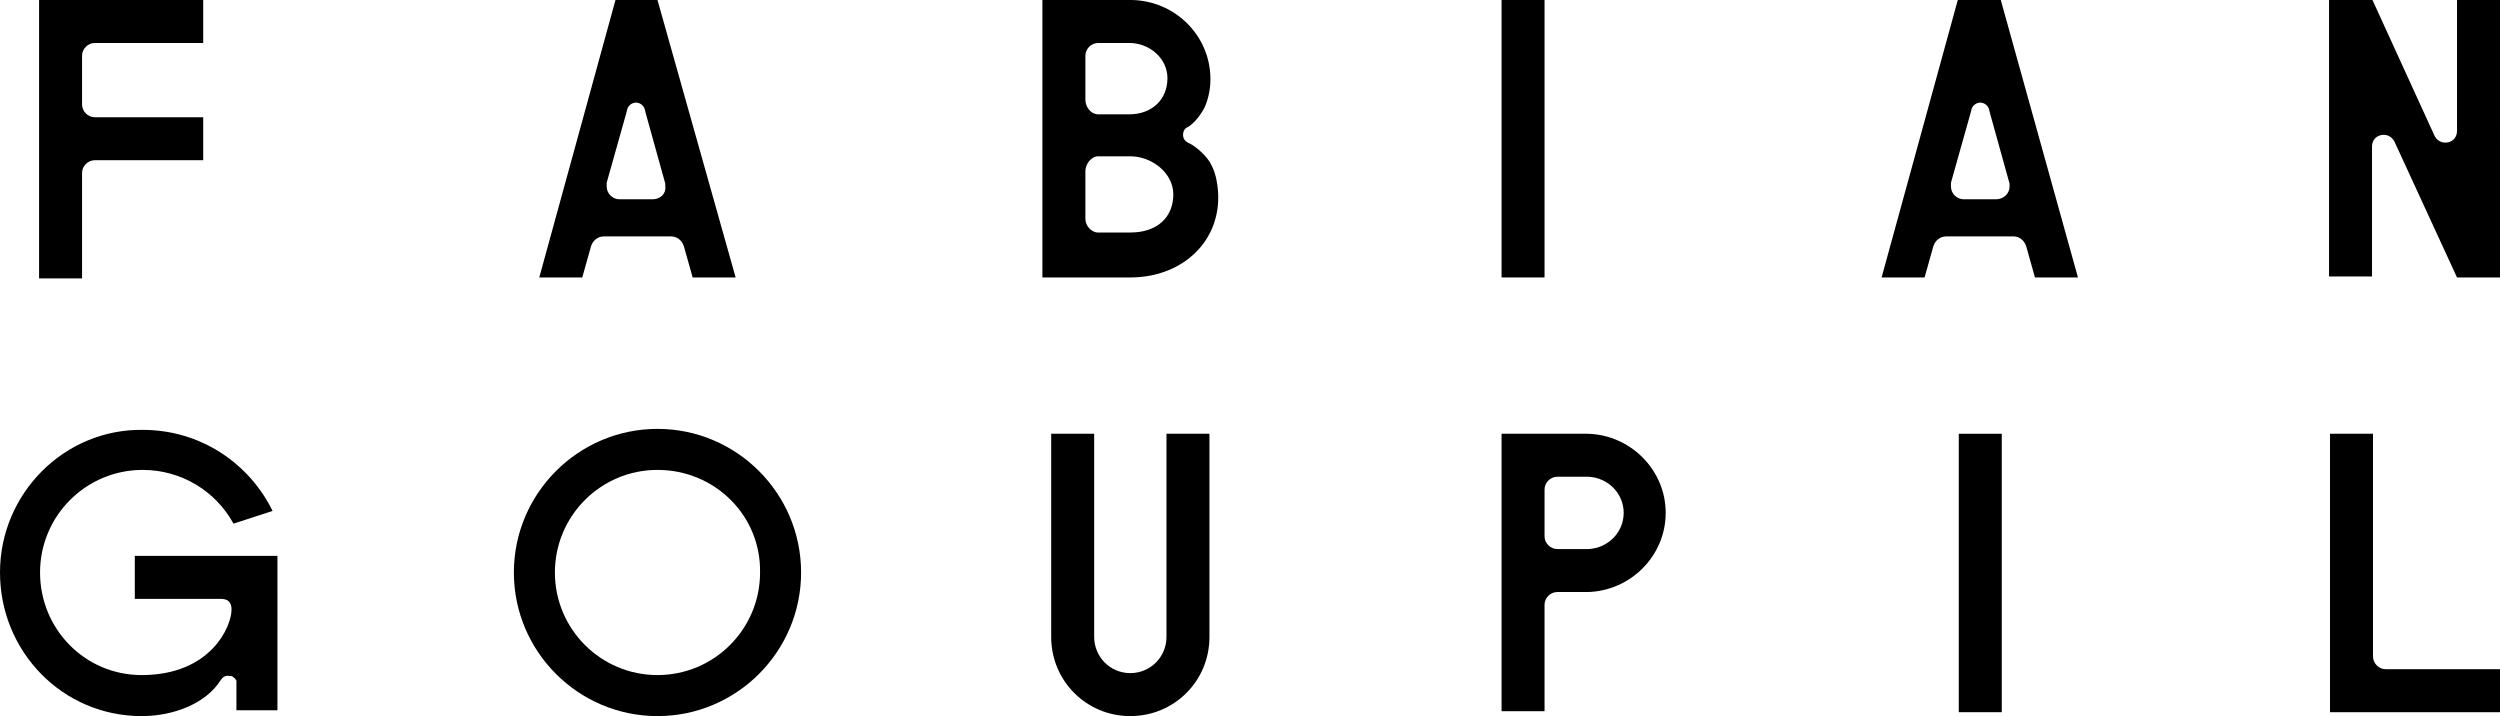 <?xml version="1.0" encoding="utf-8"?>
<!-- Generator: Adobe Illustrator 25.0.1, SVG Export Plug-In . SVG Version: 6.00 Build 0)  -->
<svg version="1.1" id="Calque_1" xmlns="http://www.w3.org/2000/svg" xmlns:xlink="http://www.w3.org/1999/xlink" x="0px" y="0px"
	 viewBox="0 0 255.9 73.3" style="enable-background:new 0 0 255.9 73.3;" xml:space="preserve">
<rect x="153.7" width="4.4" height="28.4"/>
<g>
	<path d="M9.7,4.4h11.1V0H8.4H4v28.5h4.4V17.7c0-0.7,0.6-1.3,1.3-1.3v0h11.1V12H9.7v0c-0.7,0-1.3-0.6-1.3-1.3v-5
		C8.4,5,9,4.4,9.7,4.4"/>
	<path d="M251.5,0v13.4c0,0.7-0.5,1.2-1.2,1.2c-0.5,0-0.9-0.3-1.1-0.7l-6.4-14h-4.4v28.4h4.4V15c0-0.7,0.5-1.2,1.2-1.2
		c0.5,0,0.9,0.3,1.1,0.7l6.4,13.9h4.4V0H251.5z"/>
	<path d="M204.3,20.4H201c-0.7,0-1.3-0.6-1.3-1.3c0-0.1,0-0.2,0-0.4h0l2-7.1v0l0.1-0.4c0.1-0.4,0.5-0.7,0.9-0.7
		c0.4,0,0.8,0.3,0.9,0.7l0.1,0.4h0l2,7.2c0,0.1,0,0.2,0,0.3C205.7,19.8,205.1,20.4,204.3,20.4 M204.8,0L204.8,0L204.8,0l-4.4,0h0
		l0,0l-7.8,28.4h4.4l0.9-3.2c0.2-0.6,0.7-1,1.3-1h6.9c0.6,0,1.1,0.4,1.3,1h0l0.9,3.2h4.4L204.8,0z"/>
	<path d="M66.8,20.4h-3.4c-0.7,0-1.3-0.6-1.3-1.3c0-0.1,0-0.2,0-0.4h0l2-7.1v0l0.1-0.4c0.1-0.4,0.5-0.7,0.9-0.7
		c0.4,0,0.8,0.3,0.9,0.7l0.1,0.4h0l2,7.2c0,0.1,0,0.2,0,0.3C68.2,19.8,67.6,20.4,66.8,20.4 M67.3,0L67.3,0L67.3,0L63,0h0l0,0
		l-7.8,28.4h4.4l0.9-3.2c0.2-0.6,0.7-1,1.3-1h6.9c0.6,0,1.1,0.4,1.3,1h0l0.9,3.2h4.4L67.3,0z"/>
	<path d="M115.7,23.8L115.7,23.8h-3.3c-0.7,0-1.3-0.7-1.3-1.4v-4.9c0-0.7,0.6-1.5,1.3-1.5h3.3c2.2,0,4.4,1.7,4.4,3.9
		C120.1,22.2,118.5,23.8,115.7,23.8 M111.1,5.7c0-0.7,0.6-1.3,1.3-1.3h3.2c2.1,0,3.9,1.6,3.9,3.6c0,2.2-1.6,3.7-3.9,3.7h-3.2
		c-0.7,0-1.3-0.7-1.3-1.5V5.7z M121.8,14.7c-0.5-0.2-0.7-0.5-0.7-0.9c0-0.4,0.2-0.7,0.5-0.8c1-0.6,1.7-2,1.7-2
		c0.4-0.9,0.6-1.9,0.6-2.9c0-4.5-3.7-8.1-8.2-8.1h-4.6h-4.4v28.4h4.4h4.6c5.1,0,9-3.4,9-8.2c0-1-0.2-2.4-0.7-3.3
		C123.6,16,122.4,15,121.8,14.7"/>
</g>
<rect x="200.5" y="44.4" width="4.4" height="28.5"/>
<g>
	<path d="M244.2,68.5c-0.7,0-1.3-0.6-1.3-1.3V44.4h-4.4v24.1v4.4h17.4v-4.4H244.2z"/>
	<path d="M162.6,56.2h-3.2v0c-0.7,0-1.3-0.6-1.3-1.3v-4.8c0-0.7,0.6-1.3,1.3-1.3h3.2c2,0.1,3.6,1.7,3.6,3.7S164.6,56.1,162.6,56.2
		 M170.5,52.5c0-4.4-3.6-8-8-8.1l0,0h-4.4h-4.4v28.4h4.4V61.9c0-0.7,0.6-1.3,1.3-1.3v0h3.1l0,0C166.9,60.5,170.5,56.9,170.5,52.5"/>
	<path d="M119.4,44.4v20.8h0c0,2.1-1.7,3.7-3.7,3.7c-2.1,0-3.7-1.7-3.7-3.7h0V44.4h-4.4v20.8c0,4.5,3.6,8.1,8.1,8.1
		c4.5,0,8.1-3.6,8.1-8.1V44.4H119.4z"/>
	<path d="M67.3,48.1c-5.8,0-10.5,4.7-10.5,10.5c0,5.8,4.7,10.5,10.5,10.5s10.5-4.7,10.5-10.5C77.9,52.8,73.2,48.1,67.3,48.1
		 M67.3,73.3c-8.1,0-14.7-6.6-14.7-14.7s6.6-14.7,14.7-14.7S82,50.5,82,58.6S75.4,73.3,67.3,73.3"/>
	<path d="M13.8,56.9v4.4h8.8c0.8,0,1.1,0.4,1.1,1.1c0,1.7-2.1,6.7-9.2,6.7c-5.8,0-10.4-4.7-10.4-10.5c0-5.8,4.7-10.5,10.5-10.5
		c4,0,7.5,2.2,9.3,5.5l4-1.3c-2.4-4.9-7.4-8.3-13.3-8.3C6.6,43.9,0,50.5,0,58.6s6.4,14.7,14.5,14.7c3.3,0,6.6-1.3,8.1-3.7
		c0.2-0.3,0.5-0.5,0.9-0.4c0,0,0.2,0,0.2,0c0.2,0.1,0.3,0.2,0.4,0.3c0,0,0,0,0,0c0,0.1,0.1,0.1,0.1,0.2c0,0,0,0.1,0,0.1
		c0,0,0,0.1,0,0.1c0,0,0,0,0,0.1l0,0.8l0,0v1.9h4.2V56.9H13.8z"/>
</g>
</svg>
